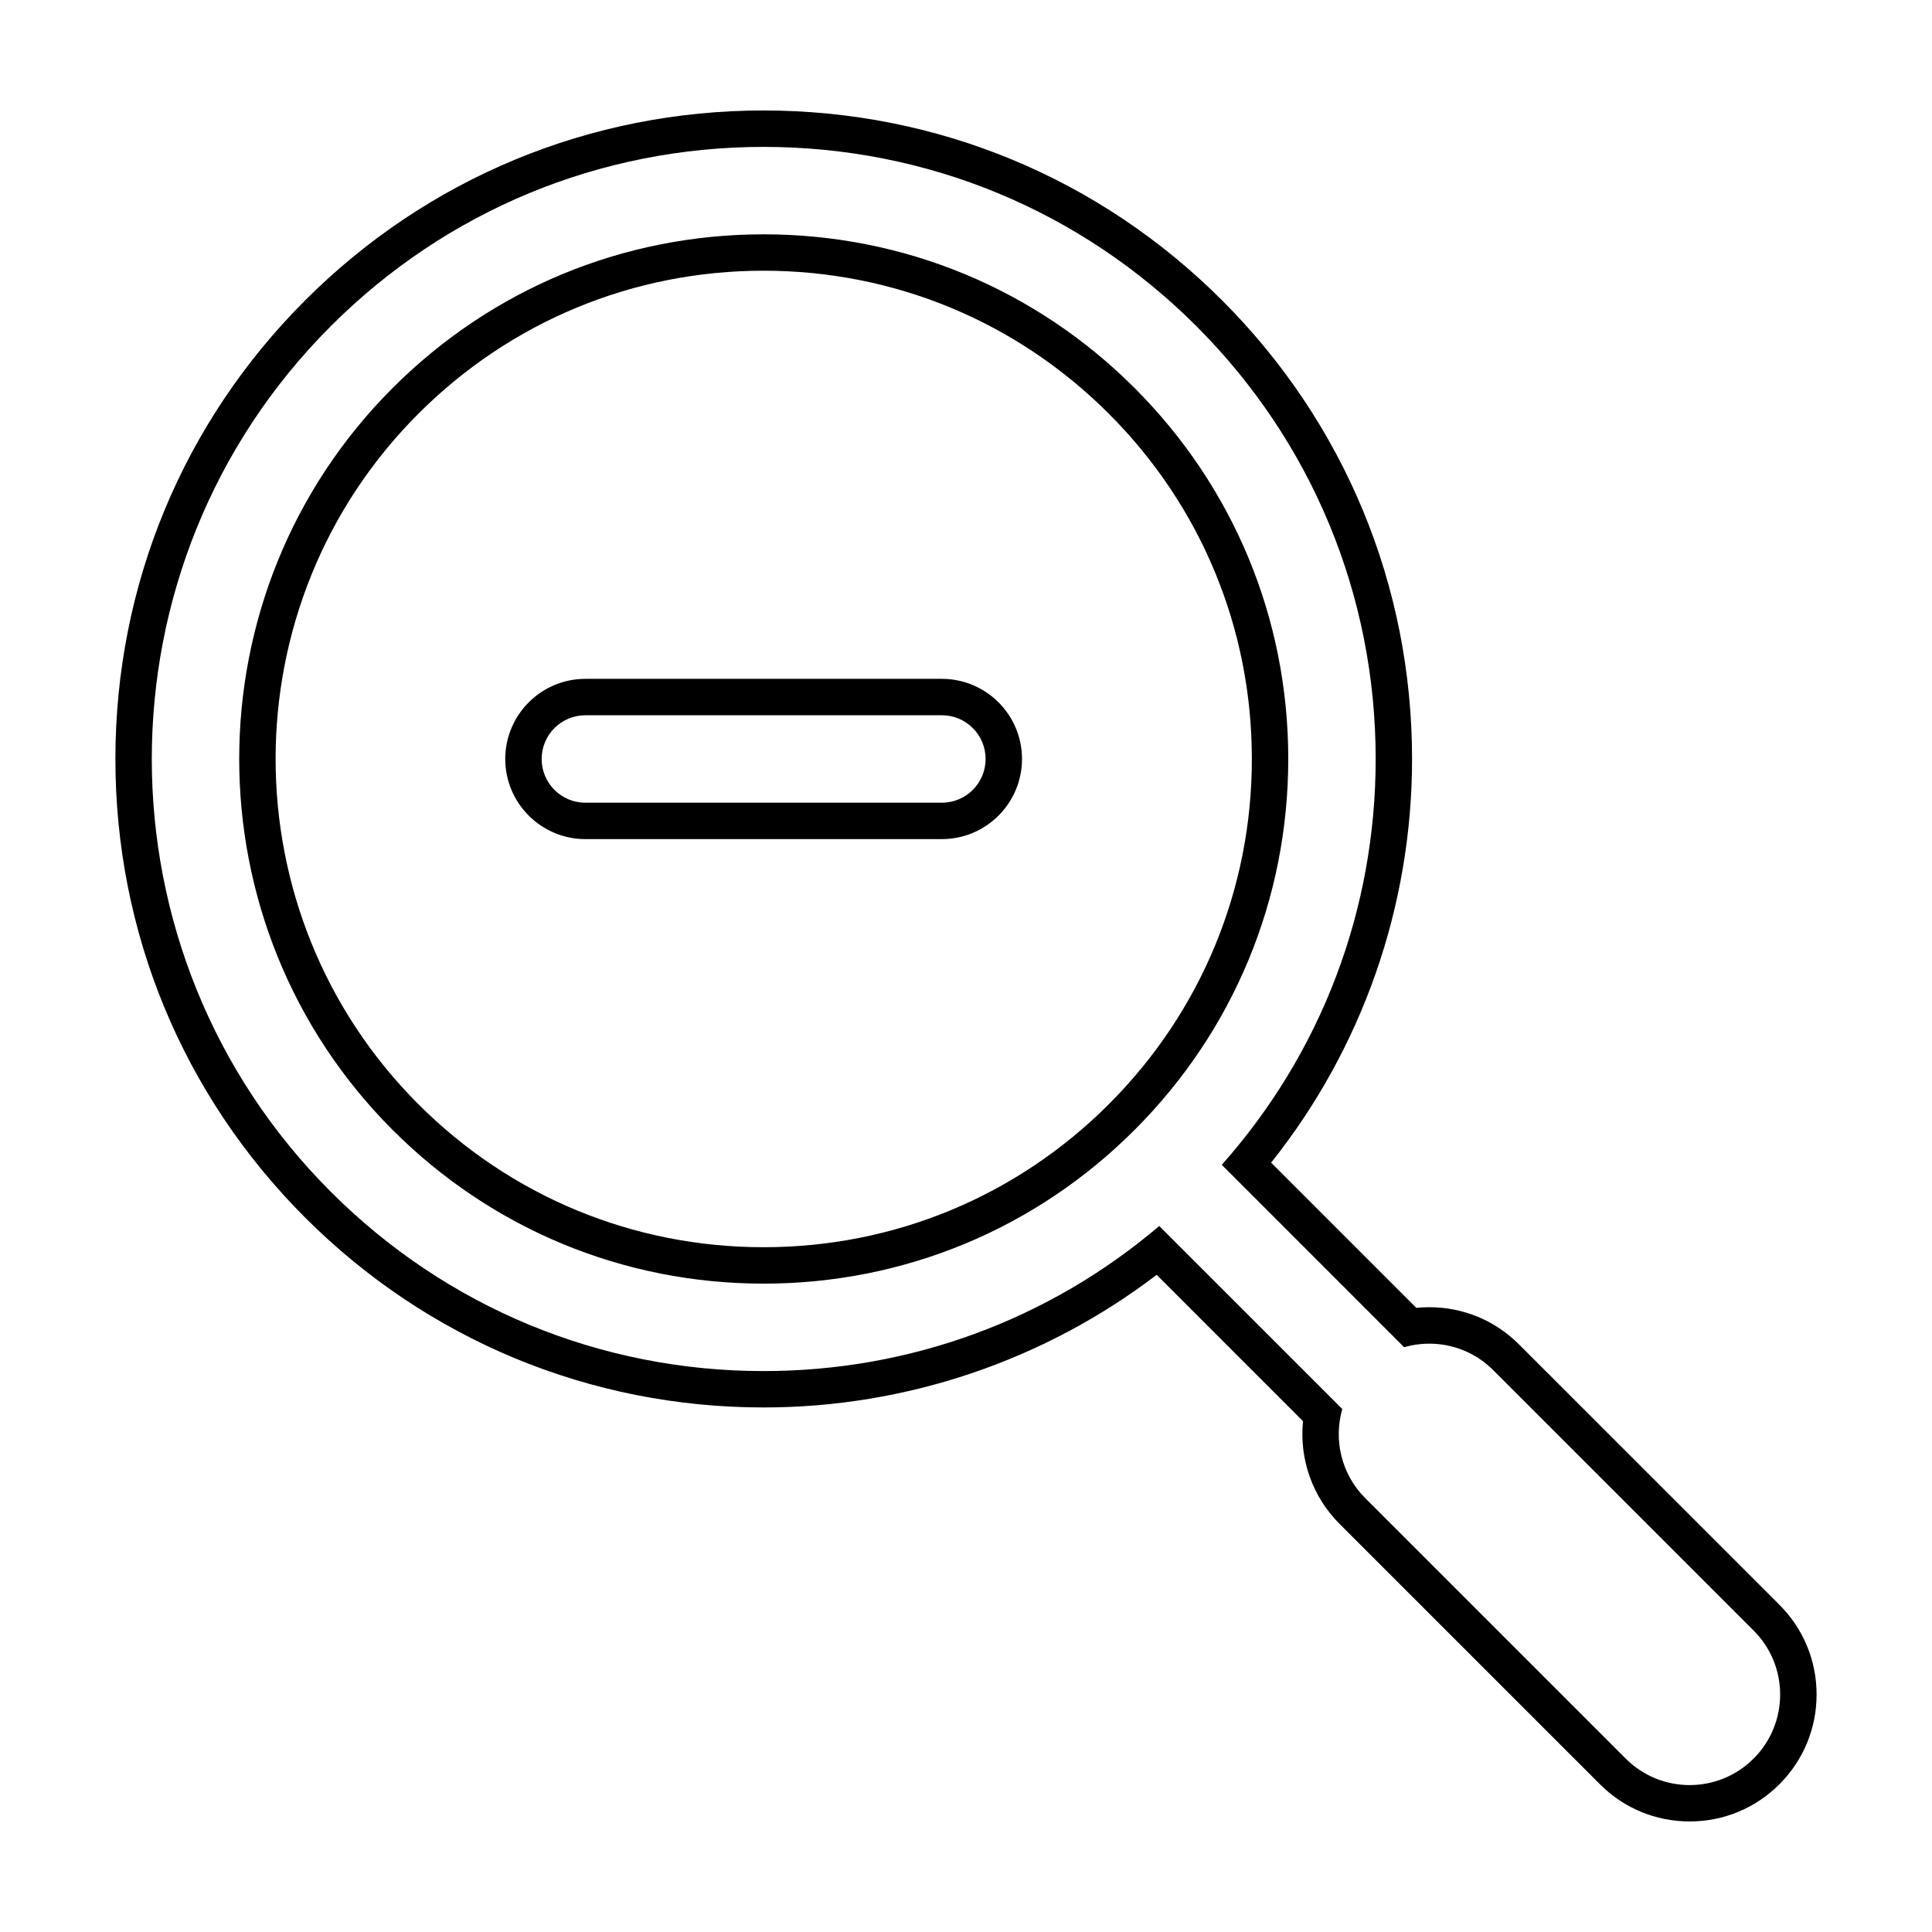 <?xml version="1.0" encoding="UTF-8"?>
<!-- Uploaded to: ICON Repo, www.iconrepo.com, Generator: ICON Repo Mixer Tools -->
<svg fill="#000000" width="800px" height="800px" version="1.1" viewBox="144 144 512 512" xmlns="http://www.w3.org/2000/svg">
 <g>
  <path d="m346.36 182.93c43.332 0 84.066 16.871 114.7 47.508 30.637 30.637 47.508 71.375 47.508 114.7 0 40.047-14.418 77.867-40.785 107.55l48.32 48.332c2.176-0.625 4.418-0.938 6.664-0.938 6.137 0 12.273 2.336 16.949 7.019l69.016 69.016c9.367 9.359 9.367 24.551 0 33.918-4.68 4.68-10.82 7.027-16.957 7.027-6.141 0-12.281-2.344-16.957-7.027l-69.016-69.016c-6.394-6.398-8.414-15.496-6.082-23.617l-48.508-48.5c-29.266 24.879-66.016 38.445-104.85 38.445-43.332 0-84.066-16.871-114.7-47.516-63.25-63.242-63.25-166.15 0-229.4 30.637-30.633 71.371-47.504 114.7-47.504m0 301.25c37.137 0 72.055-14.465 98.312-40.734 26.258-26.254 40.727-61.172 40.727-98.309 0.004-37.133-14.469-72.051-40.727-98.309-26.258-26.262-61.176-40.727-98.312-40.727s-72.055 14.465-98.312 40.727c-54.211 54.203-54.211 142.41 0 196.62 26.262 26.27 61.176 40.73 98.312 40.73m0-310.9c-45.906 0-89.062 17.875-121.52 50.34-32.41 32.41-50.262 75.566-50.262 121.52s17.855 89.113 50.262 121.52c32.461 32.461 75.617 50.336 121.52 50.336 37.75 0 74.398-12.426 104.16-35.152l38.789 38.789c-1.012 9.965 2.453 19.992 9.668 27.199l69.016 69.012c6.348 6.367 14.797 9.863 23.785 9.863 8.977 0 17.426-3.496 23.785-9.855 6.348-6.352 9.848-14.797 9.848-23.781s-3.5-17.434-9.848-23.781l-69.023-69.016c-6.344-6.352-14.785-9.844-23.77-9.844-1.152 0-2.293 0.059-3.438 0.172l-38.477-38.48c24.148-30.289 37.352-67.934 37.352-106.99 0-45.906-17.875-89.062-50.332-121.52-32.457-32.457-75.613-50.332-121.52-50.332zm0 301.25c-34.562 0-67.059-13.461-91.492-37.902-50.445-50.453-50.445-132.53 0-182.98 24.441-24.445 56.93-37.902 91.492-37.902 34.555 0 67.059 13.457 91.492 37.902 24.441 24.441 37.898 56.93 37.898 91.492s-13.461 67.051-37.898 91.492c-24.434 24.434-56.93 37.898-91.492 37.898z"/>
  <path d="m393.61 333.55c6.398 0 11.582 5.188 11.582 11.586s-5.184 11.586-11.582 11.586l-94.48 0.004c-6.402 0-11.586-5.195-11.586-11.586 0-6.402 5.184-11.586 11.586-11.586l94.48-0.004m0-9.648h-94.48c-11.707 0-21.234 9.527-21.234 21.234s9.527 21.234 21.234 21.234h94.484c11.703 0 21.23-9.527 21.23-21.234 0.004-11.707-9.523-21.234-21.234-21.234z"/>
 </g>
</svg>